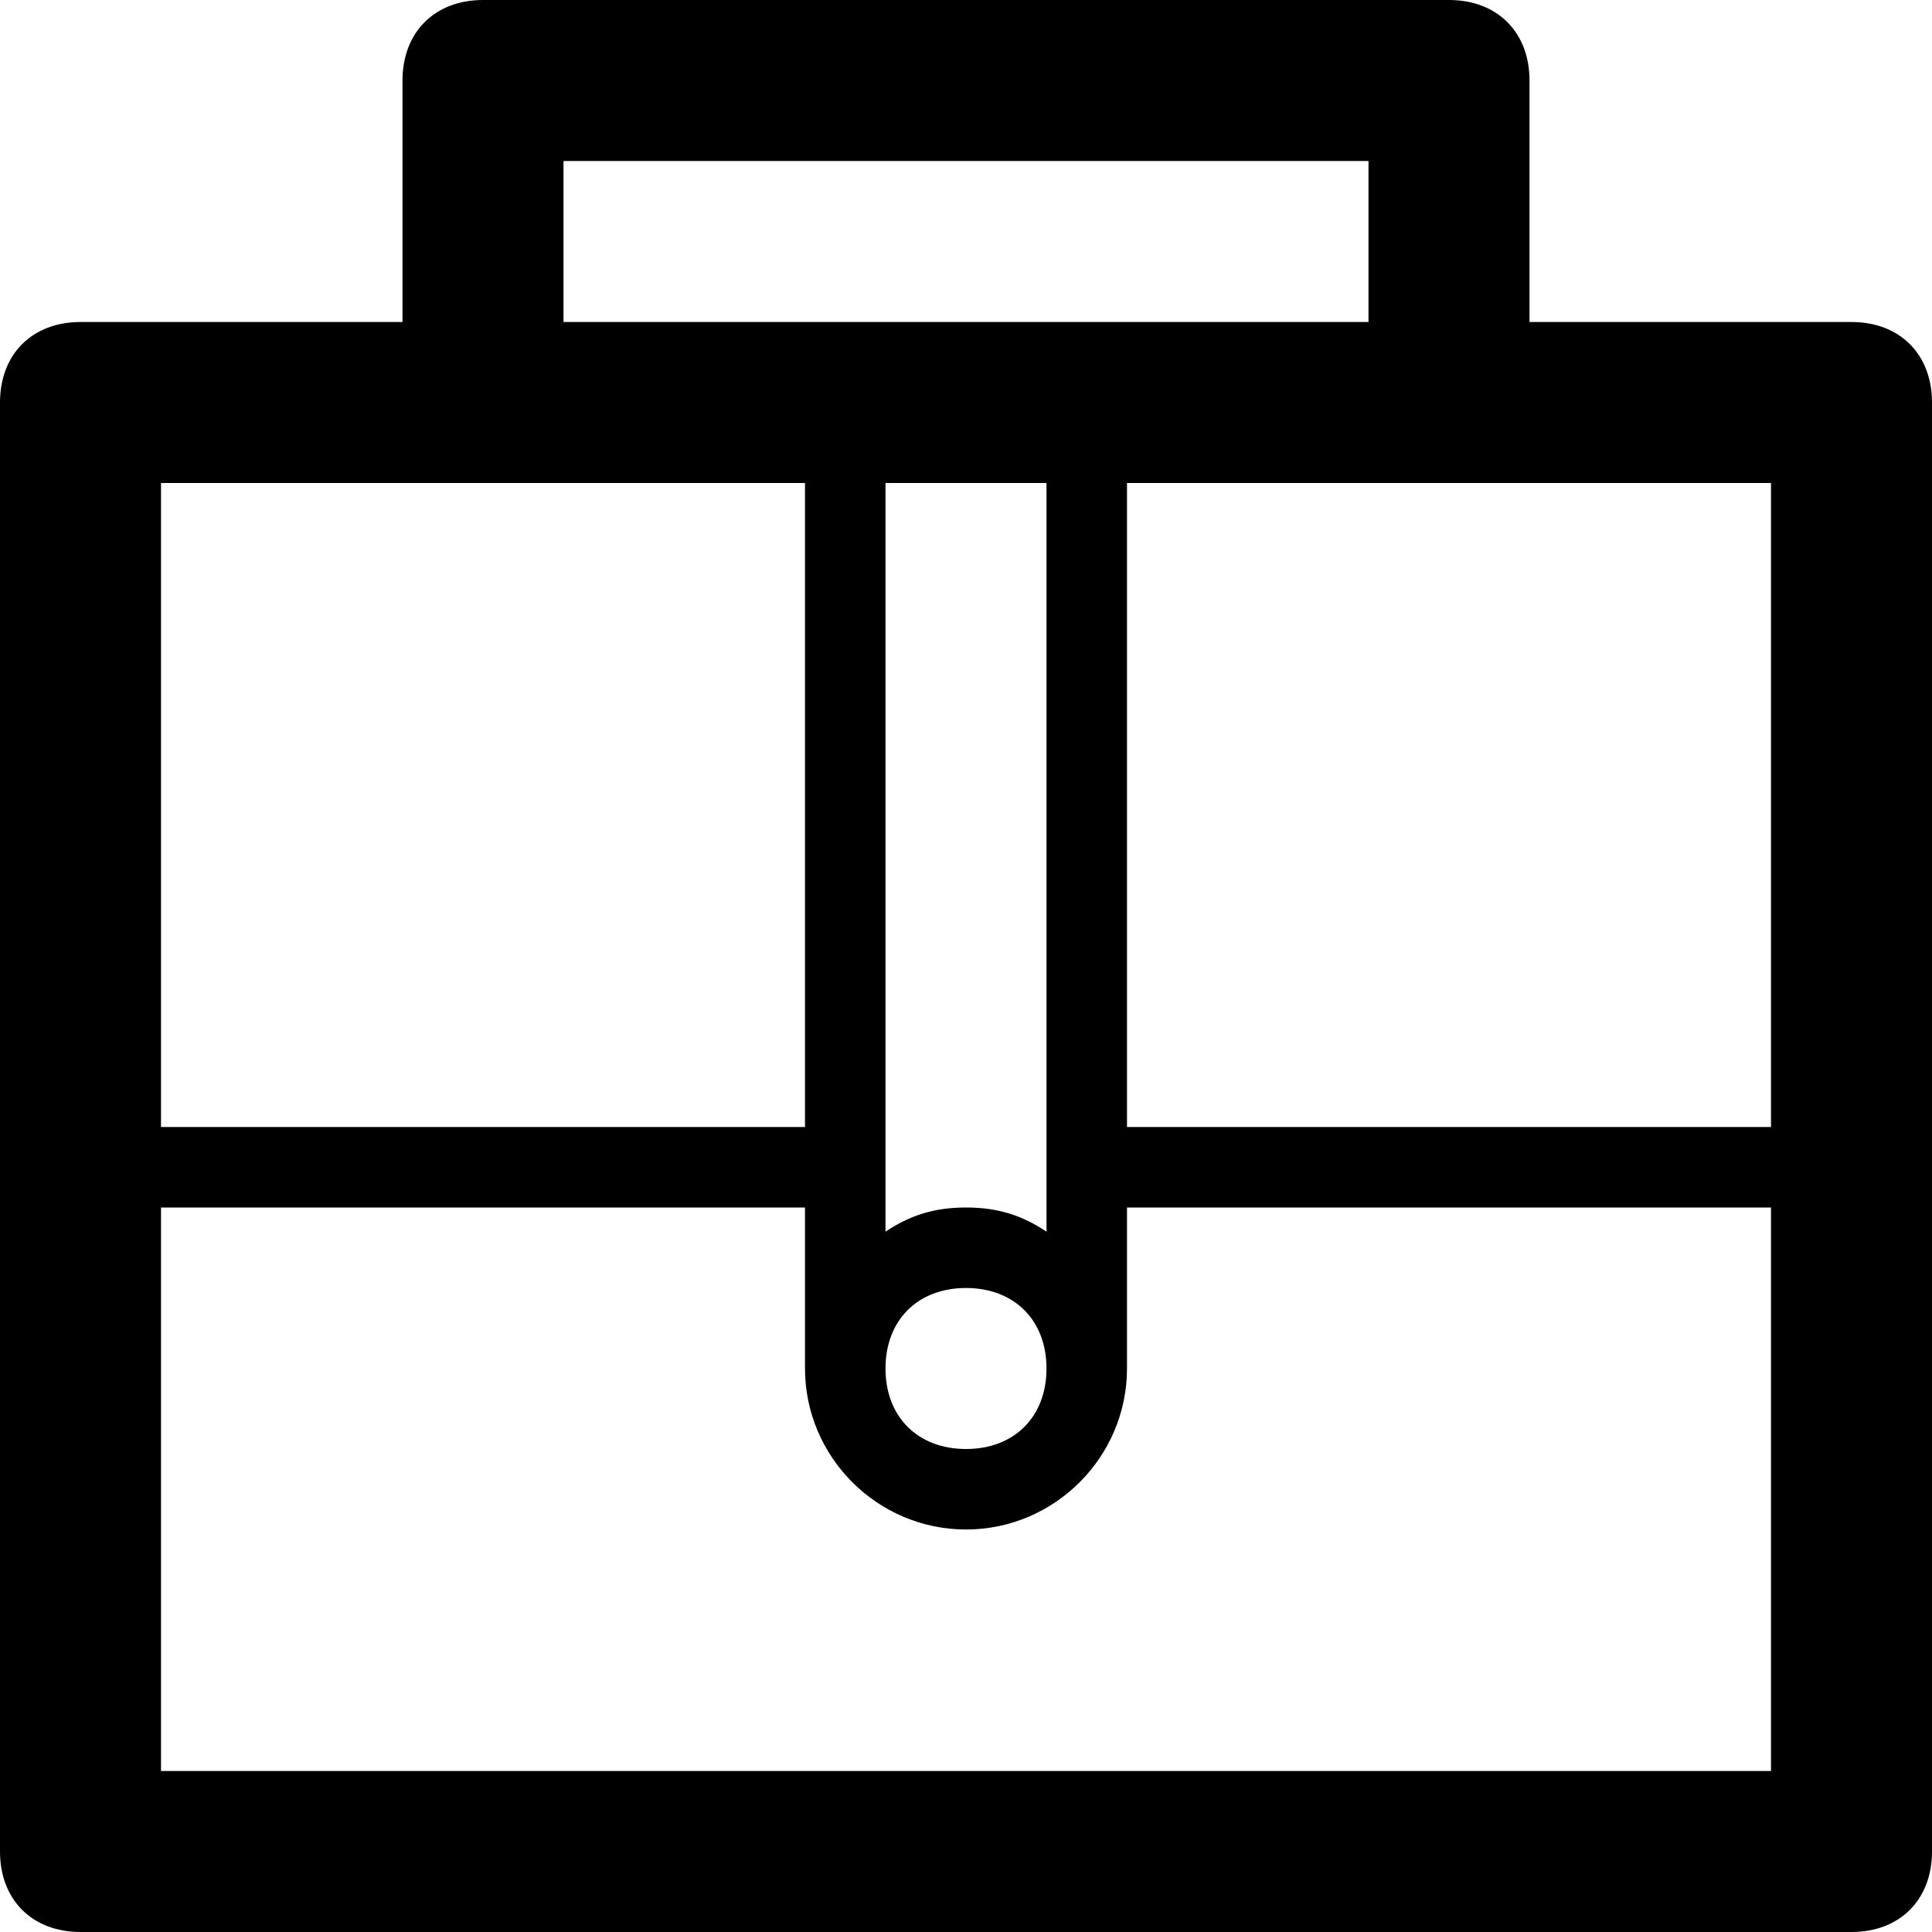<?xml version="1.0" ?><!DOCTYPE svg  PUBLIC '-//W3C//DTD SVG 1.1//EN'  'http://www.w3.org/Graphics/SVG/1.1/DTD/svg11.dtd'><svg enable-background="new 0 0 24 24" height="24px" id="Layer_1" version="1.1" viewBox="0 0 24 24" width="24px" xml:space="preserve" xmlns="http://www.w3.org/2000/svg" xmlns:xlink="http://www.w3.org/1999/xlink"><path d="M23,4h-4V1c0-0.6-0.4-1-1-1H6C5.4,0,5,0.4,5,1v3H1C0.4,4,0,4.4,0,5v18c0,0.6,0.4,1,1,1h22c0.6,0,1-0.4,1-1V5  C24,4.4,23.6,4,23,4z M7,2h10v2H7V2z M12,15c-0.4,0-0.7,0.1-1,0.3V6h2v9.3C12.7,15.1,12.4,15,12,15z M13,17c0,0.6-0.4,1-1,1  s-1-0.4-1-1s0.4-1,1-1S13,16.4,13,17z M2,6h8v8H2V6z M22,22H2v-7h8v2c0,1.1,0.9,2,2,2s2-0.9,2-2v-2h8V22z M22,14h-8V6h8V14z"/></svg>